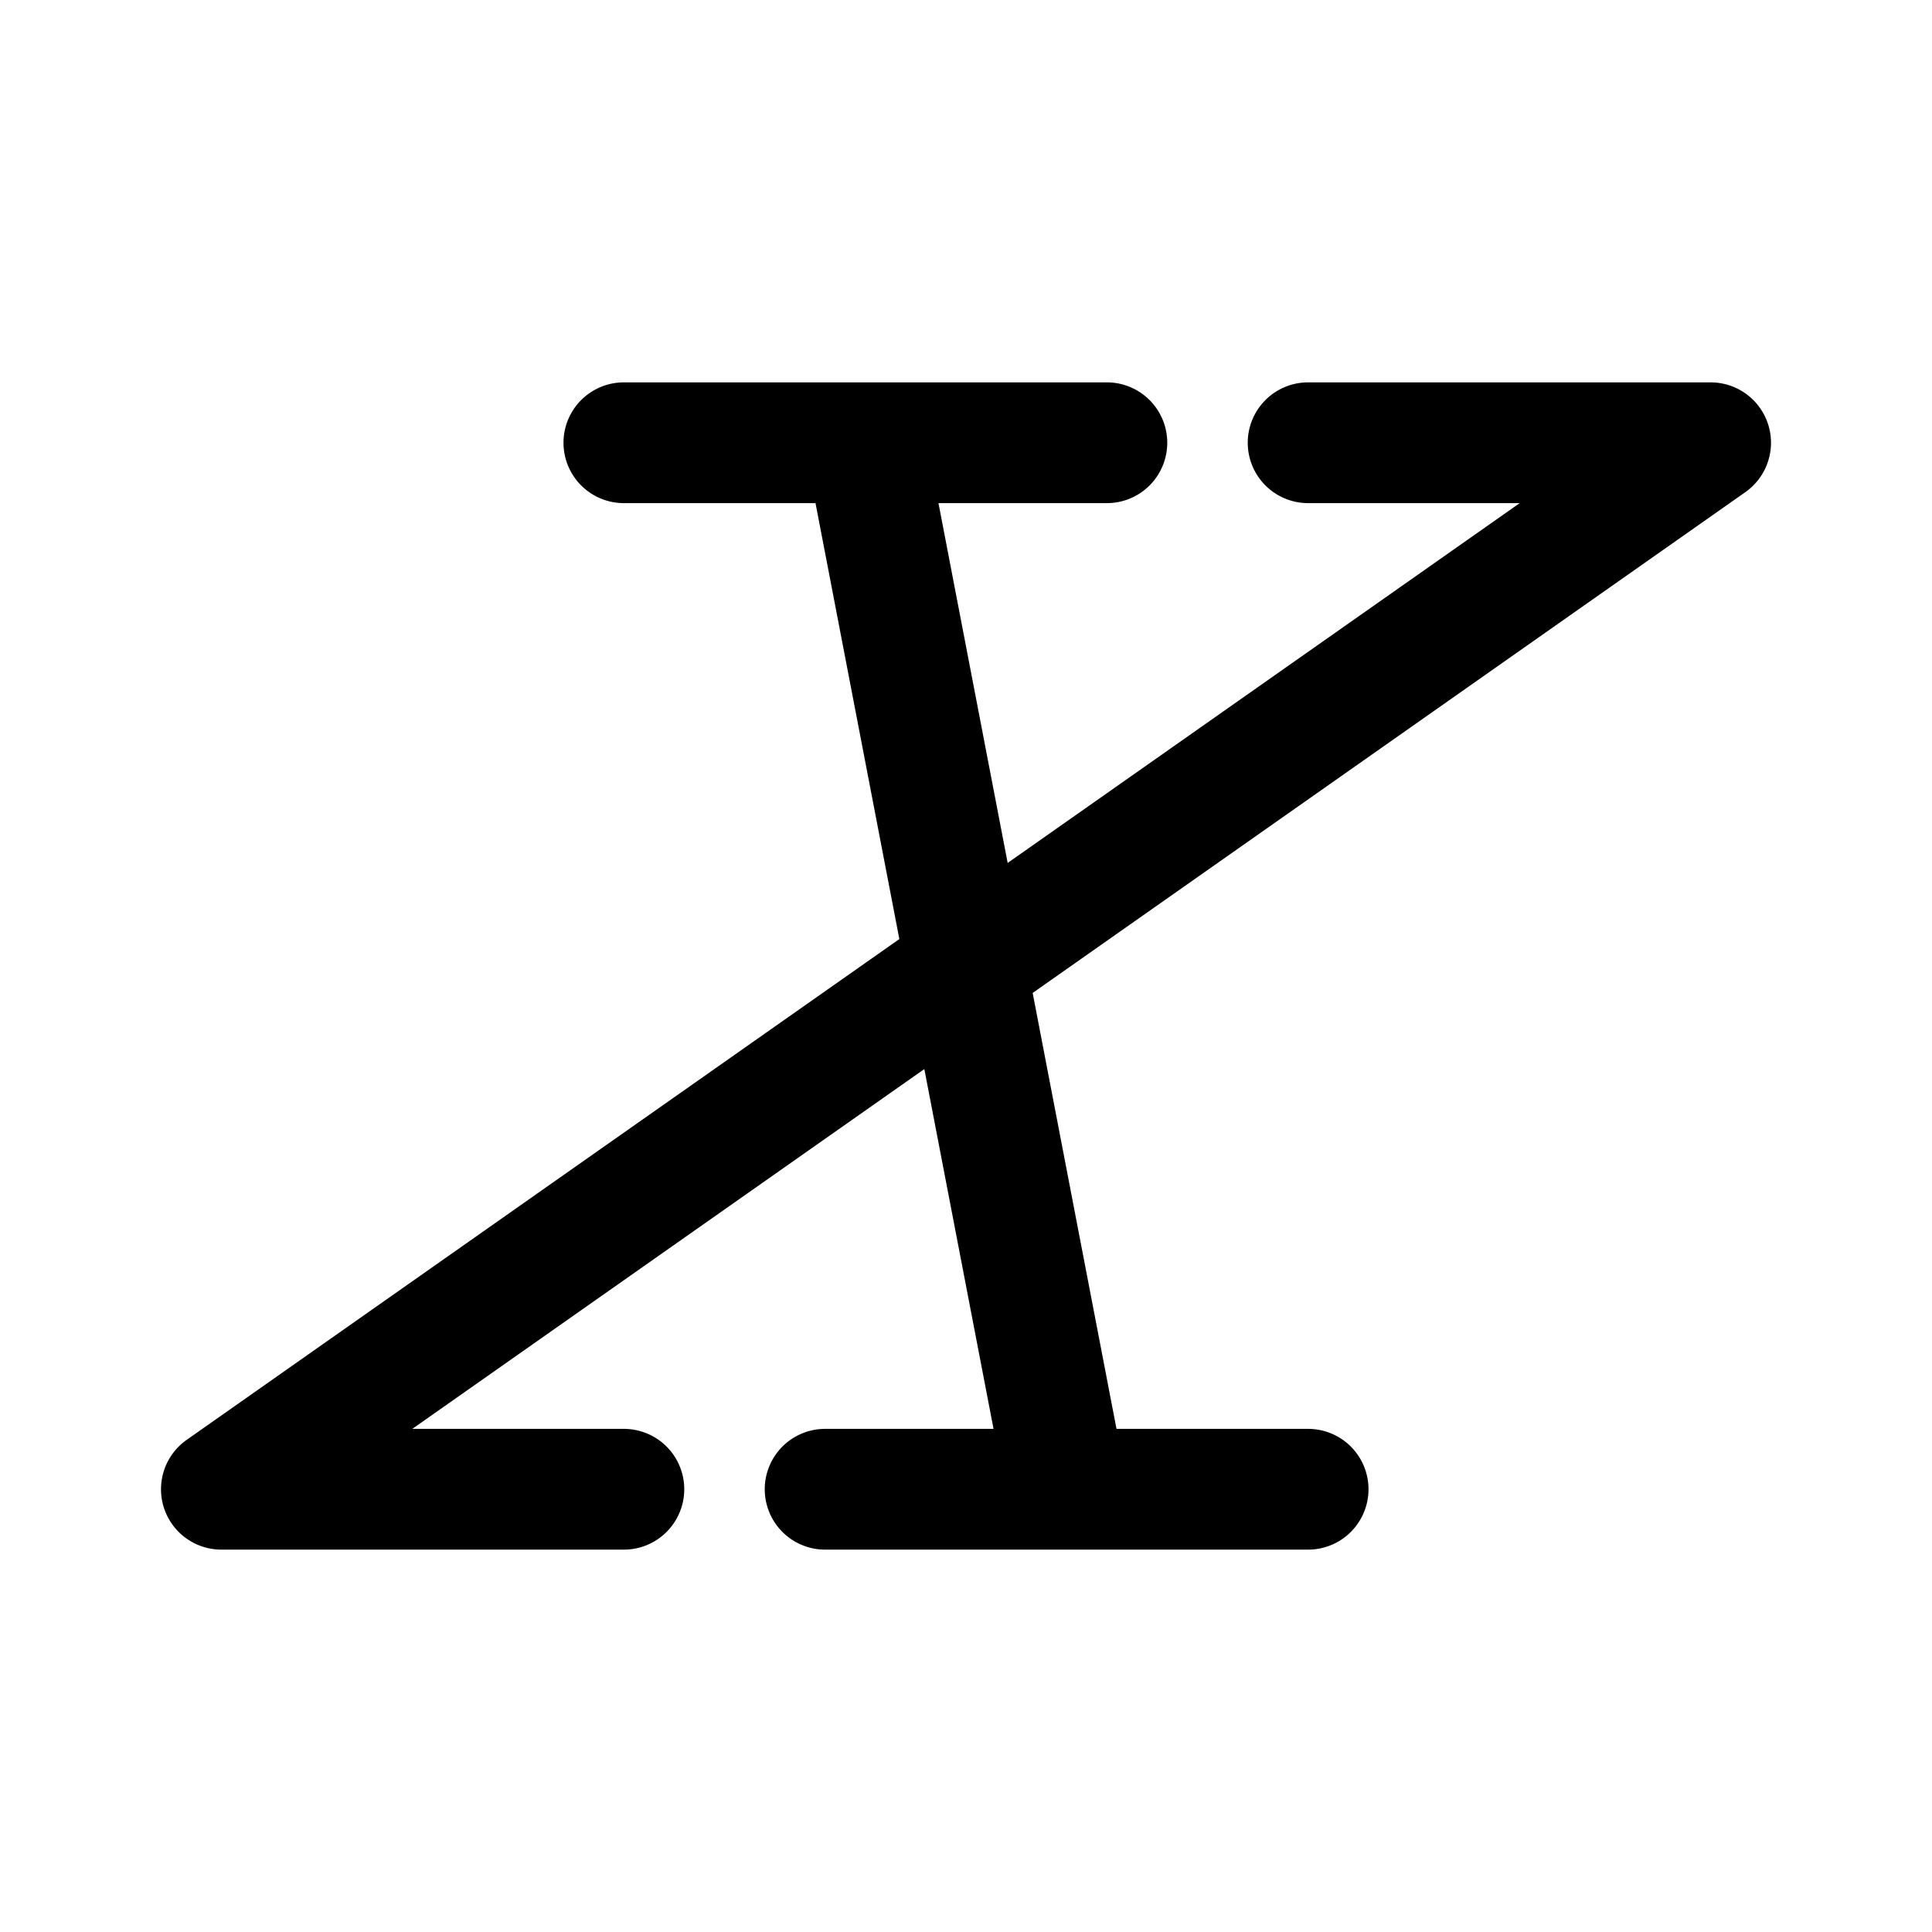 <?xml version="1.0" encoding="utf-8"?>
<svg width="800px" height="800px" viewBox="0 0 192 192" xmlns="http://www.w3.org/2000/svg" fill="none"><path fill="#000000" fill-rule="evenodd" d="M130 38a6 6 0 0 0 0 12h21.026l-50.885 35.757L93.264 50H110a6 6 0 1 0 0-12H62a6 6 0 0 0 0 12h19.044l8.332 43.322-70.825 49.769A6 6 0 0 0 22 154h40a6 6 0 1 0 0-12H40.974l50.885-35.757L98.737 142H82a6 6 0 1 0 0 12h48a6 6 0 1 0 0-12h-19.043l-8.332-43.322 70.825-49.769A6 6 0 0 0 170 38h-40Z" clip-rule="evenodd"/></svg>